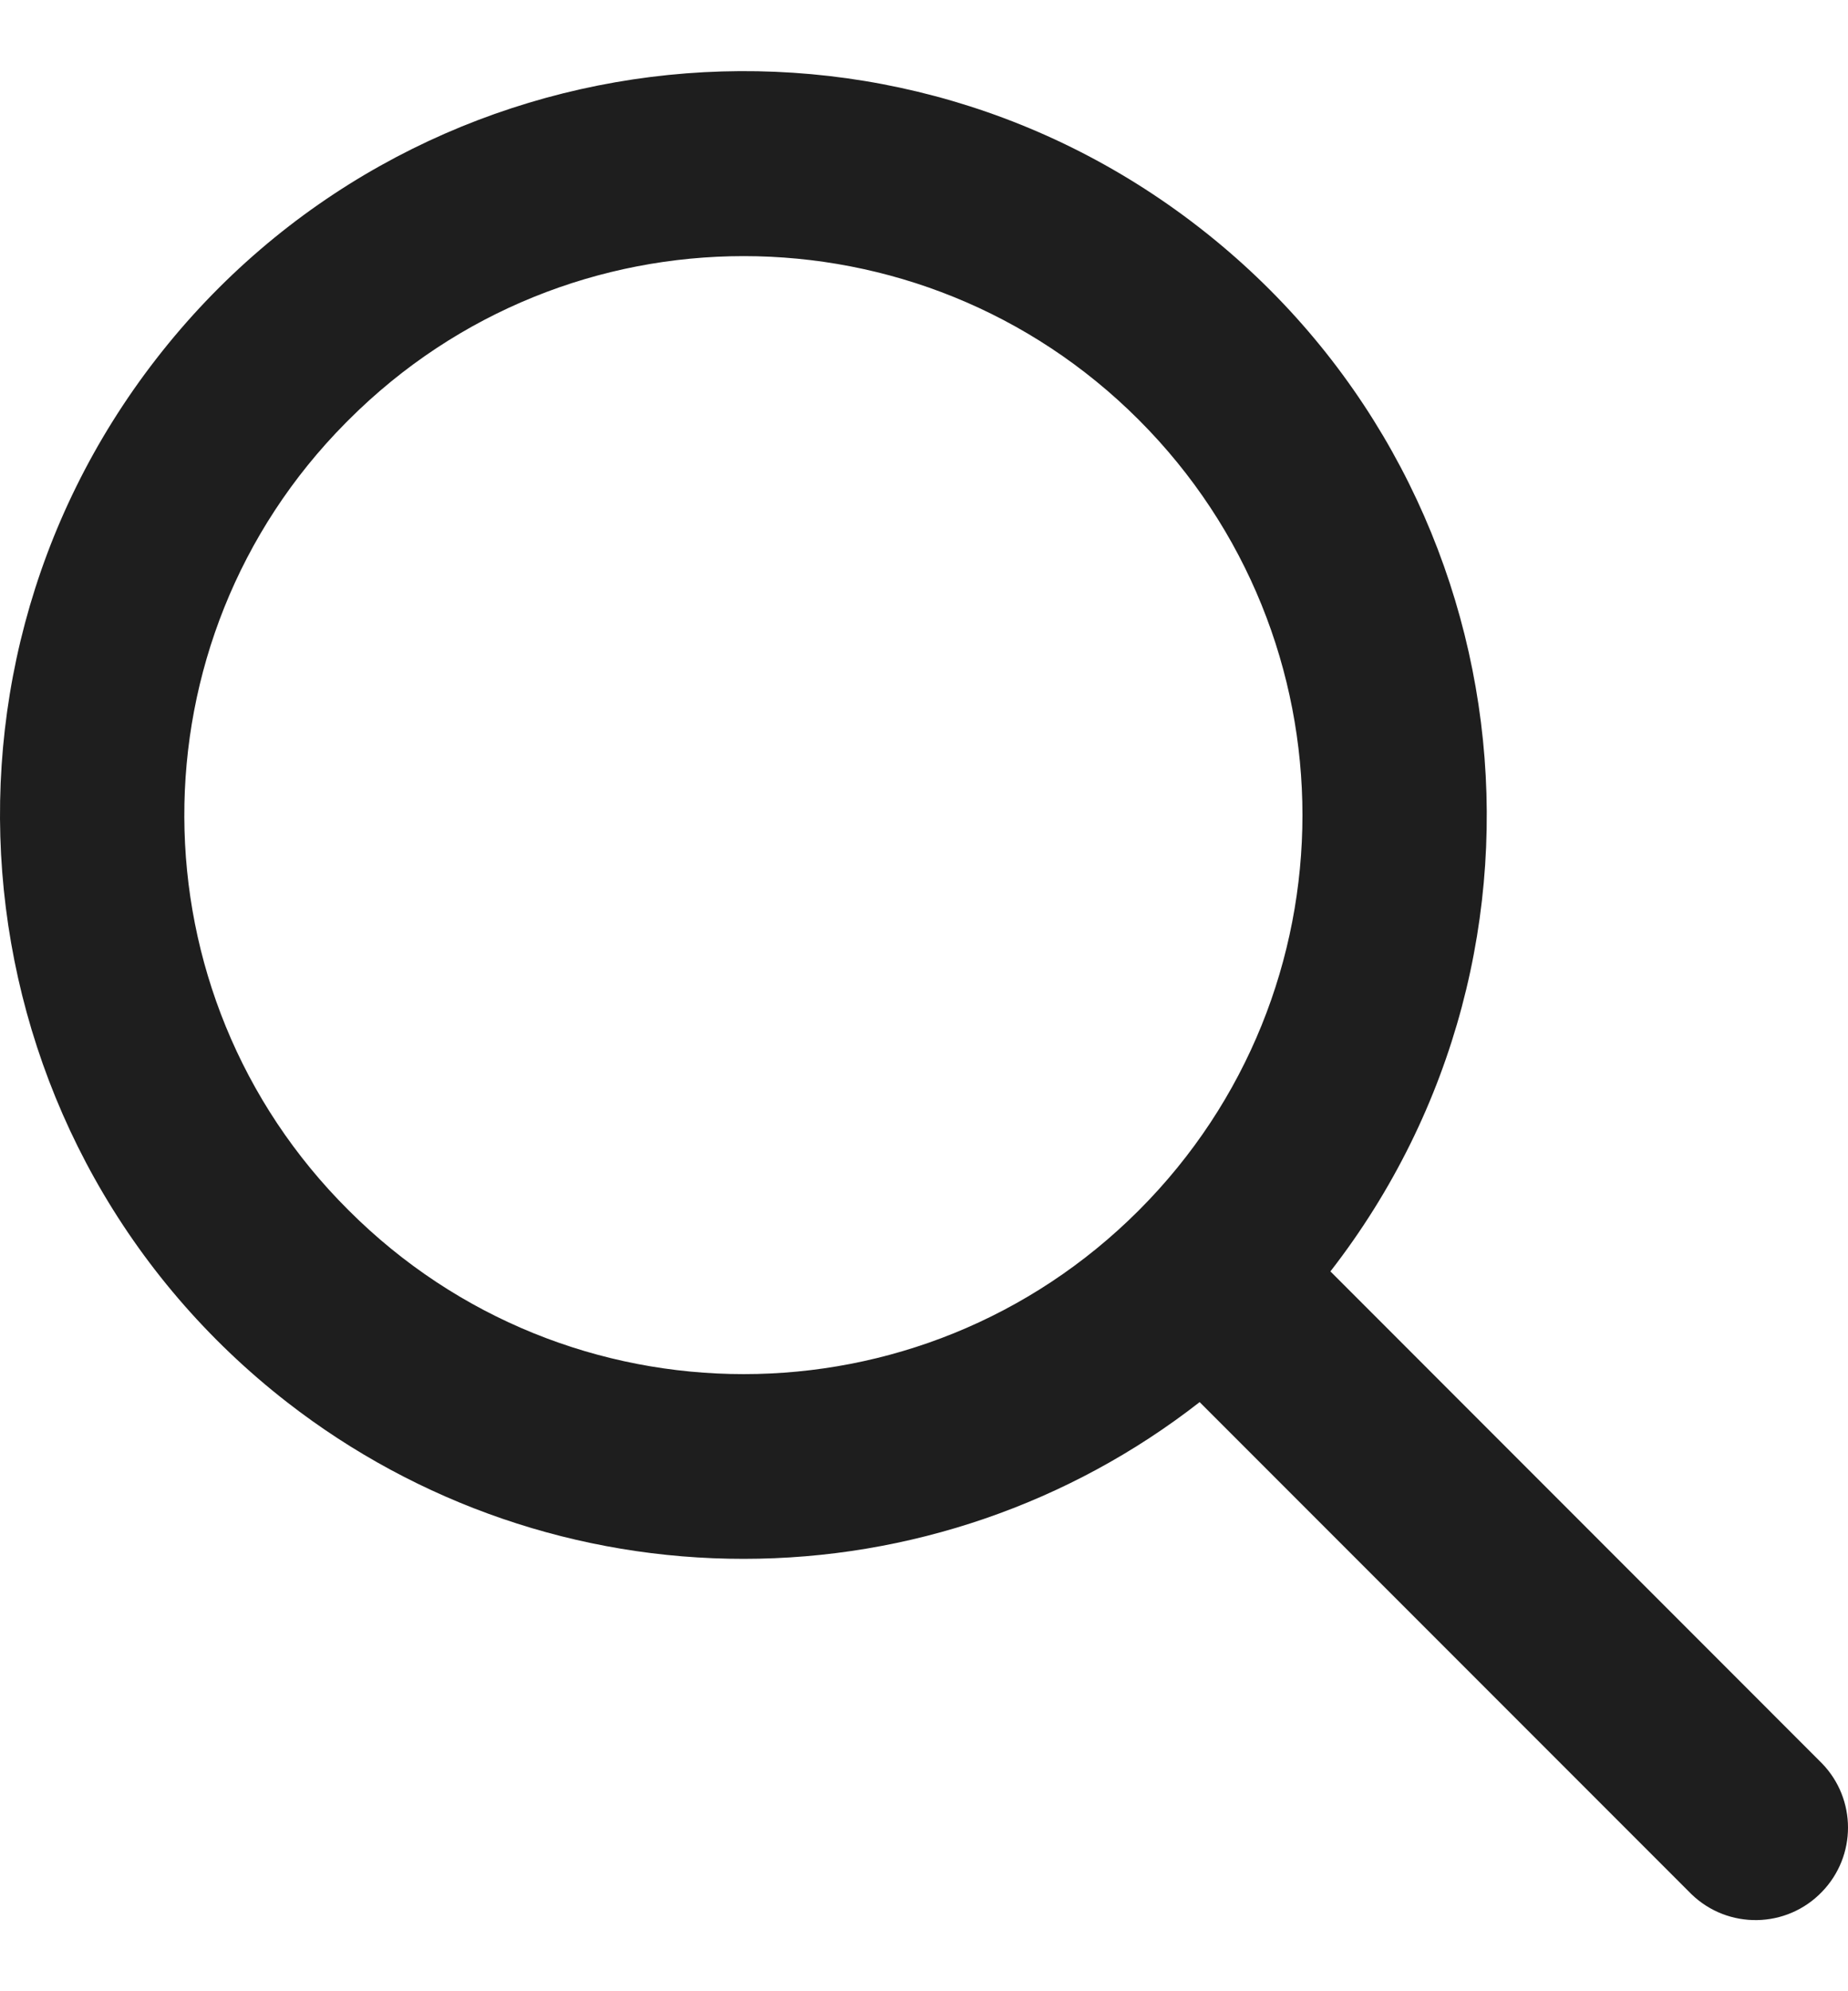 <svg width="13" height="14" viewBox="0 0 13 14" fill="none" xmlns="http://www.w3.org/2000/svg">
<path d="M5.232 10.96C6.394 10.96 7.523 10.573 8.439 9.858L11.898 13.317C12.156 13.567 12.568 13.56 12.817 13.301C13.061 13.049 13.061 12.65 12.817 12.398L9.359 8.939C11.131 6.658 10.718 3.372 8.437 1.6C6.157 -0.172 2.872 0.241 1.1 2.522C-0.672 4.803 -0.259 8.088 2.021 9.86C2.94 10.574 4.069 10.961 5.232 10.96ZM2.453 2.952C3.988 1.417 6.476 1.417 8.011 2.952C9.546 4.487 9.546 6.975 8.011 8.51C6.476 10.045 3.988 10.045 2.453 8.51L2.453 8.51C0.919 6.986 0.91 4.507 2.433 2.972L2.453 2.952Z" fill="#1E1E1E"/>
</svg>
